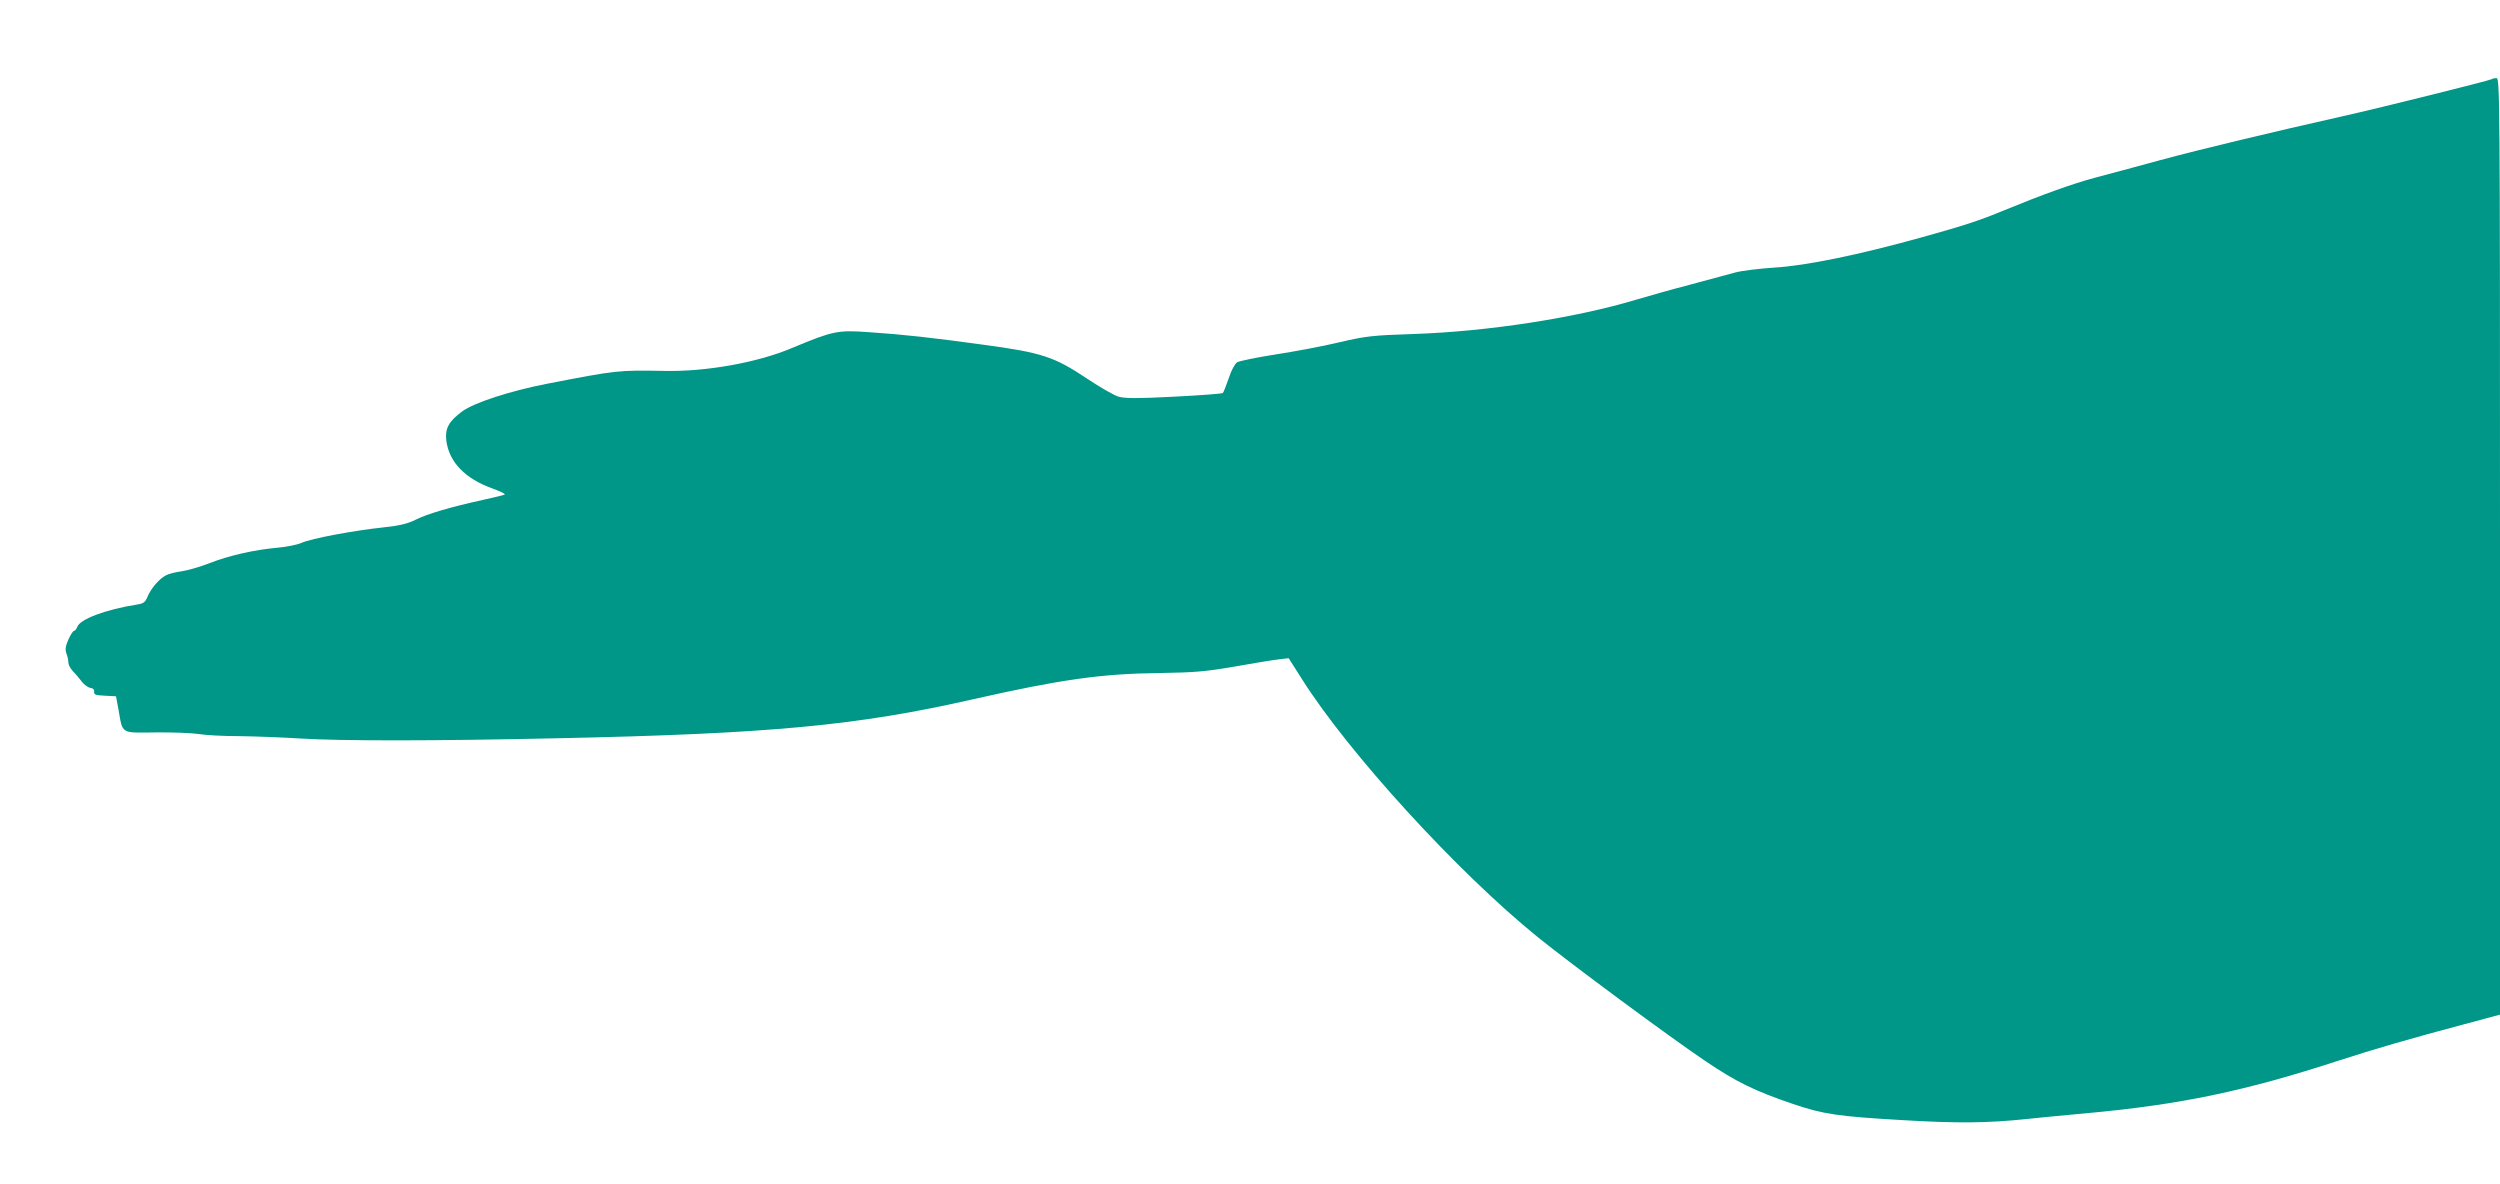 <?xml version="1.0" standalone="no"?>
<!DOCTYPE svg PUBLIC "-//W3C//DTD SVG 20010904//EN"
 "http://www.w3.org/TR/2001/REC-SVG-20010904/DTD/svg10.dtd">
<svg version="1.0" xmlns="http://www.w3.org/2000/svg"
 width="1280pt" height="606pt" viewBox="0 0 1280 606"
 preserveAspectRatio="xMidYMid meet">
<g transform="translate(0,606) scale(0.1,-0.1)"
fill="#009688" stroke="none">
<path d="M12759 5655 c-7 -6 -567 -146 -764 -190 -356 -80 -732 -170 -935
-225 -118 -32 -268 -73 -334 -90 -113 -30 -276 -89 -463 -166 -127 -53 -204
-78 -423 -139 -320 -89 -590 -145 -754 -155 -77 -5 -168 -16 -201 -25 -33 -9
-136 -37 -230 -62 -93 -24 -219 -60 -280 -78 -310 -93 -756 -162 -1135 -175
-218 -7 -246 -11 -385 -43 -82 -20 -229 -47 -325 -62 -96 -15 -184 -33 -196
-40 -12 -8 -30 -42 -43 -82 -13 -37 -26 -71 -30 -75 -3 -4 -115 -12 -249 -19
-193 -10 -251 -9 -285 0 -23 7 -95 48 -159 91 -171 114 -231 134 -533 175
-262 36 -415 53 -583 64 -164 12 -186 7 -395 -80 -176 -75 -442 -123 -657
-118 -234 4 -240 4 -600 -66 -186 -36 -373 -97 -433 -141 -69 -51 -89 -87 -82
-149 14 -111 96 -196 239 -247 38 -14 65 -27 60 -30 -5 -3 -54 -15 -109 -27
-165 -36 -287 -72 -345 -101 -42 -21 -81 -31 -165 -40 -152 -16 -371 -57 -420
-79 -22 -10 -77 -21 -122 -25 -121 -11 -250 -40 -349 -79 -49 -19 -114 -38
-144 -42 -30 -4 -67 -13 -81 -21 -33 -17 -76 -66 -94 -110 -11 -27 -20 -34
-52 -39 -164 -26 -296 -76 -308 -116 -4 -10 -11 -19 -16 -19 -5 0 -18 -20 -29
-45 -15 -34 -17 -51 -10 -71 6 -14 10 -35 10 -46 0 -11 10 -31 23 -44 12 -12
32 -36 45 -53 12 -16 32 -31 45 -33 14 -2 21 -9 19 -20 -2 -14 7 -18 55 -20
l57 -3 13 -70 c22 -125 9 -117 191 -115 86 1 184 -3 218 -8 34 -6 126 -11 205
-11 79 -1 221 -6 314 -12 210 -13 679 -13 1315 1 1096 23 1539 65 2133 200
447 101 659 131 952 134 183 3 233 7 385 33 96 17 198 34 227 37 l51 6 68
-107 c238 -377 795 -987 1206 -1320 168 -136 677 -513 863 -638 156 -105 248
-150 444 -217 156 -53 232 -64 561 -83 281 -17 439 -15 630 5 47 5 186 19 310
30 483 44 813 113 1295 270 168 55 371 114 642 186 l183 49 0 2398 c0 2318 -1
2397 -18 2397 -10 0 -21 -2 -23 -5z"/>
</g>
</svg>
